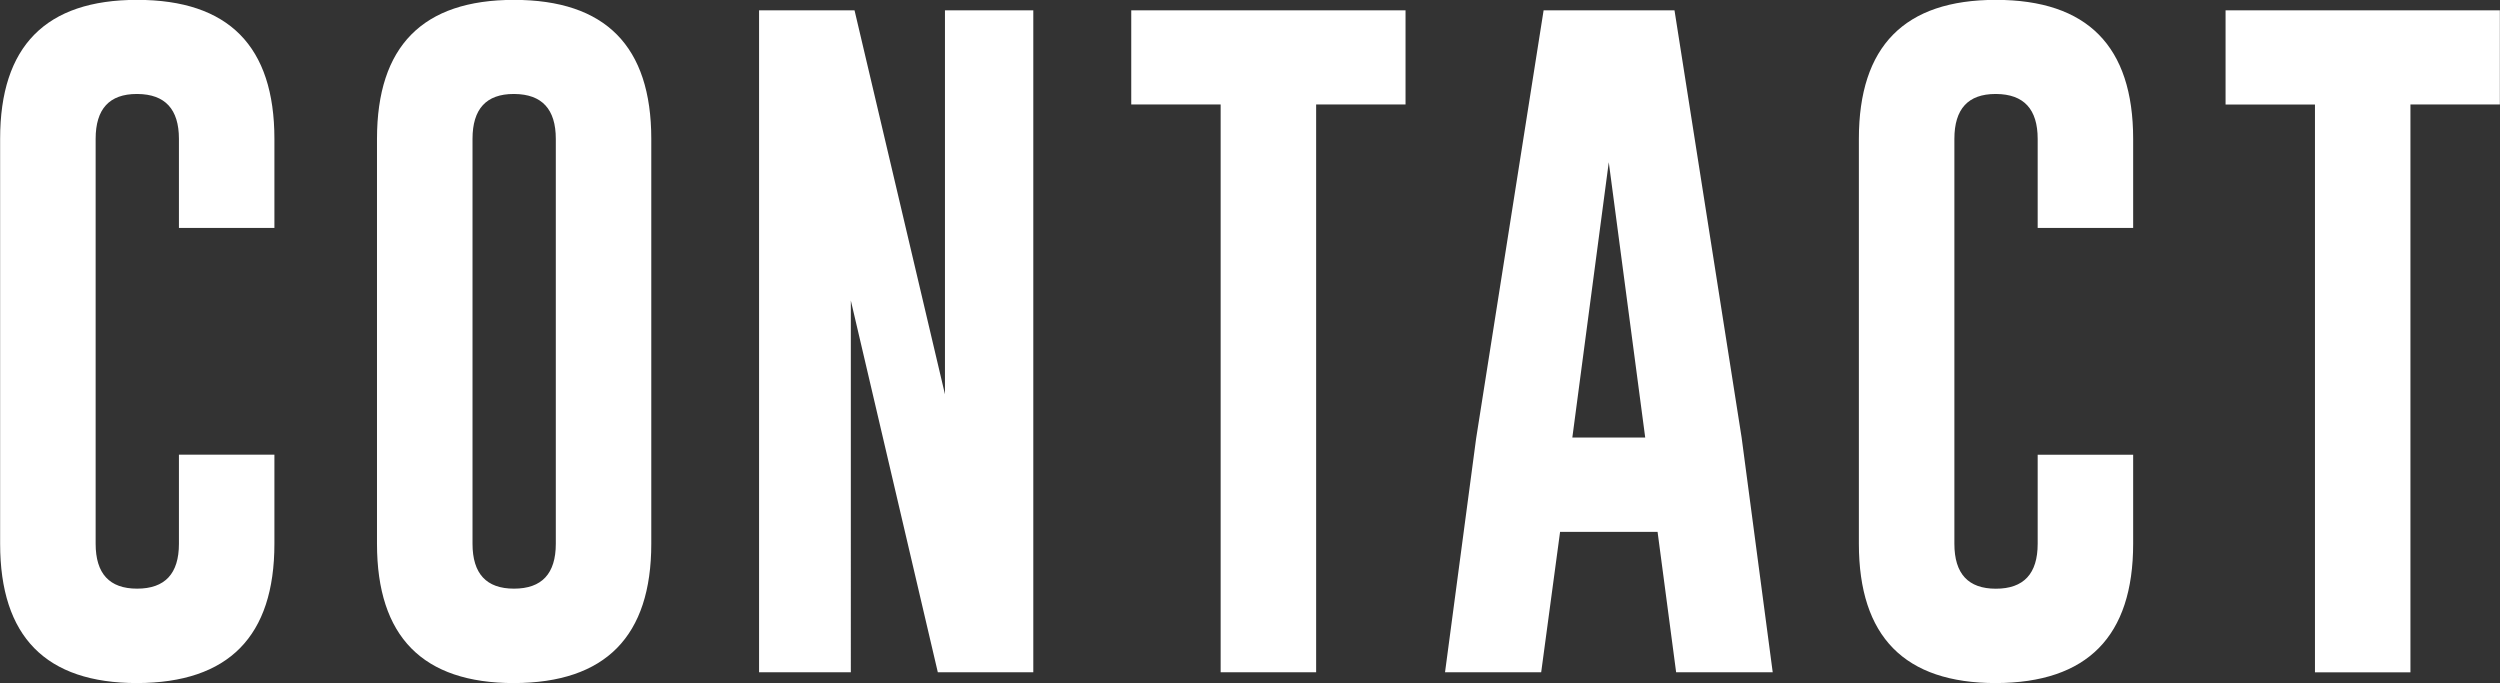 <svg xmlns="http://www.w3.org/2000/svg" width="217.094" height="59.313" viewBox="0 0 217.094 59.313">
  <rect x="0" y="0" width="217.094" height="59.313" fill="#333333" stroke="none"/>
  <defs>
    <style>
      .cls-1 {
        fill: #fff;
        fill-rule: evenodd;
      }
    </style>
  </defs>
  <path id="txt_contact" class="cls-1" d="M517.393,221.889H509.1v7.734q0,3.9-3.633,3.9-3.6,0-3.6-3.9V194.467q0-3.9,3.574-3.9H505.5q3.6,0.03,3.6,3.9V202.2h8.291v-7.734q0-12.071-11.924-12.071-11.9,0-11.894,12.071v35.156q0,12.1,11.894,12.1,11.924-.03,11.924-12.1v-7.734Zm32.725-27.422q0-12.071-11.924-12.071-11.895,0-11.895,12.071v35.156q0,12.1,11.895,12.1,11.924-.03,11.924-12.1V194.467Zm-8.291,35.156q0,3.9-3.633,3.9-3.6,0-3.6-3.9V194.467q0-3.9,3.575-3.9h0.058q3.6,0.03,3.6,3.9v35.156Zm17.65,11.162h7.969V208.5L575,240.785h8.291v-57.48H575.62v33.34l-7.852-33.34h-8.291v57.48Zm32.32-57.48v8.174h7.763v49.306h8.292V191.479h7.763v-8.174H591.8Zm47.175,0H627.605l-5.86,37.177-2.7,20.3h8.35l1.64-12.187h8.467l1.611,12.187H647.5L644.8,220.4ZM630.1,220.4l3.164-23.907,3.164,23.907H630.1Zm48.7,1.494h-8.291v7.734q0,3.9-3.633,3.9-3.6,0-3.6-3.9V194.467q0-3.9,3.574-3.9h0.059q3.6,0.03,3.6,3.9V202.2H678.8v-7.734q0-12.071-11.924-12.071-11.895,0-11.894,12.071v35.156q0,12.1,11.894,12.1,11.924-.03,11.924-12.1v-7.734Zm8.025-38.584v8.174h7.763v49.306h8.291V191.479h7.764v-8.174H686.825Z" transform="translate(-493.562 -182.406)"/>
</svg>
